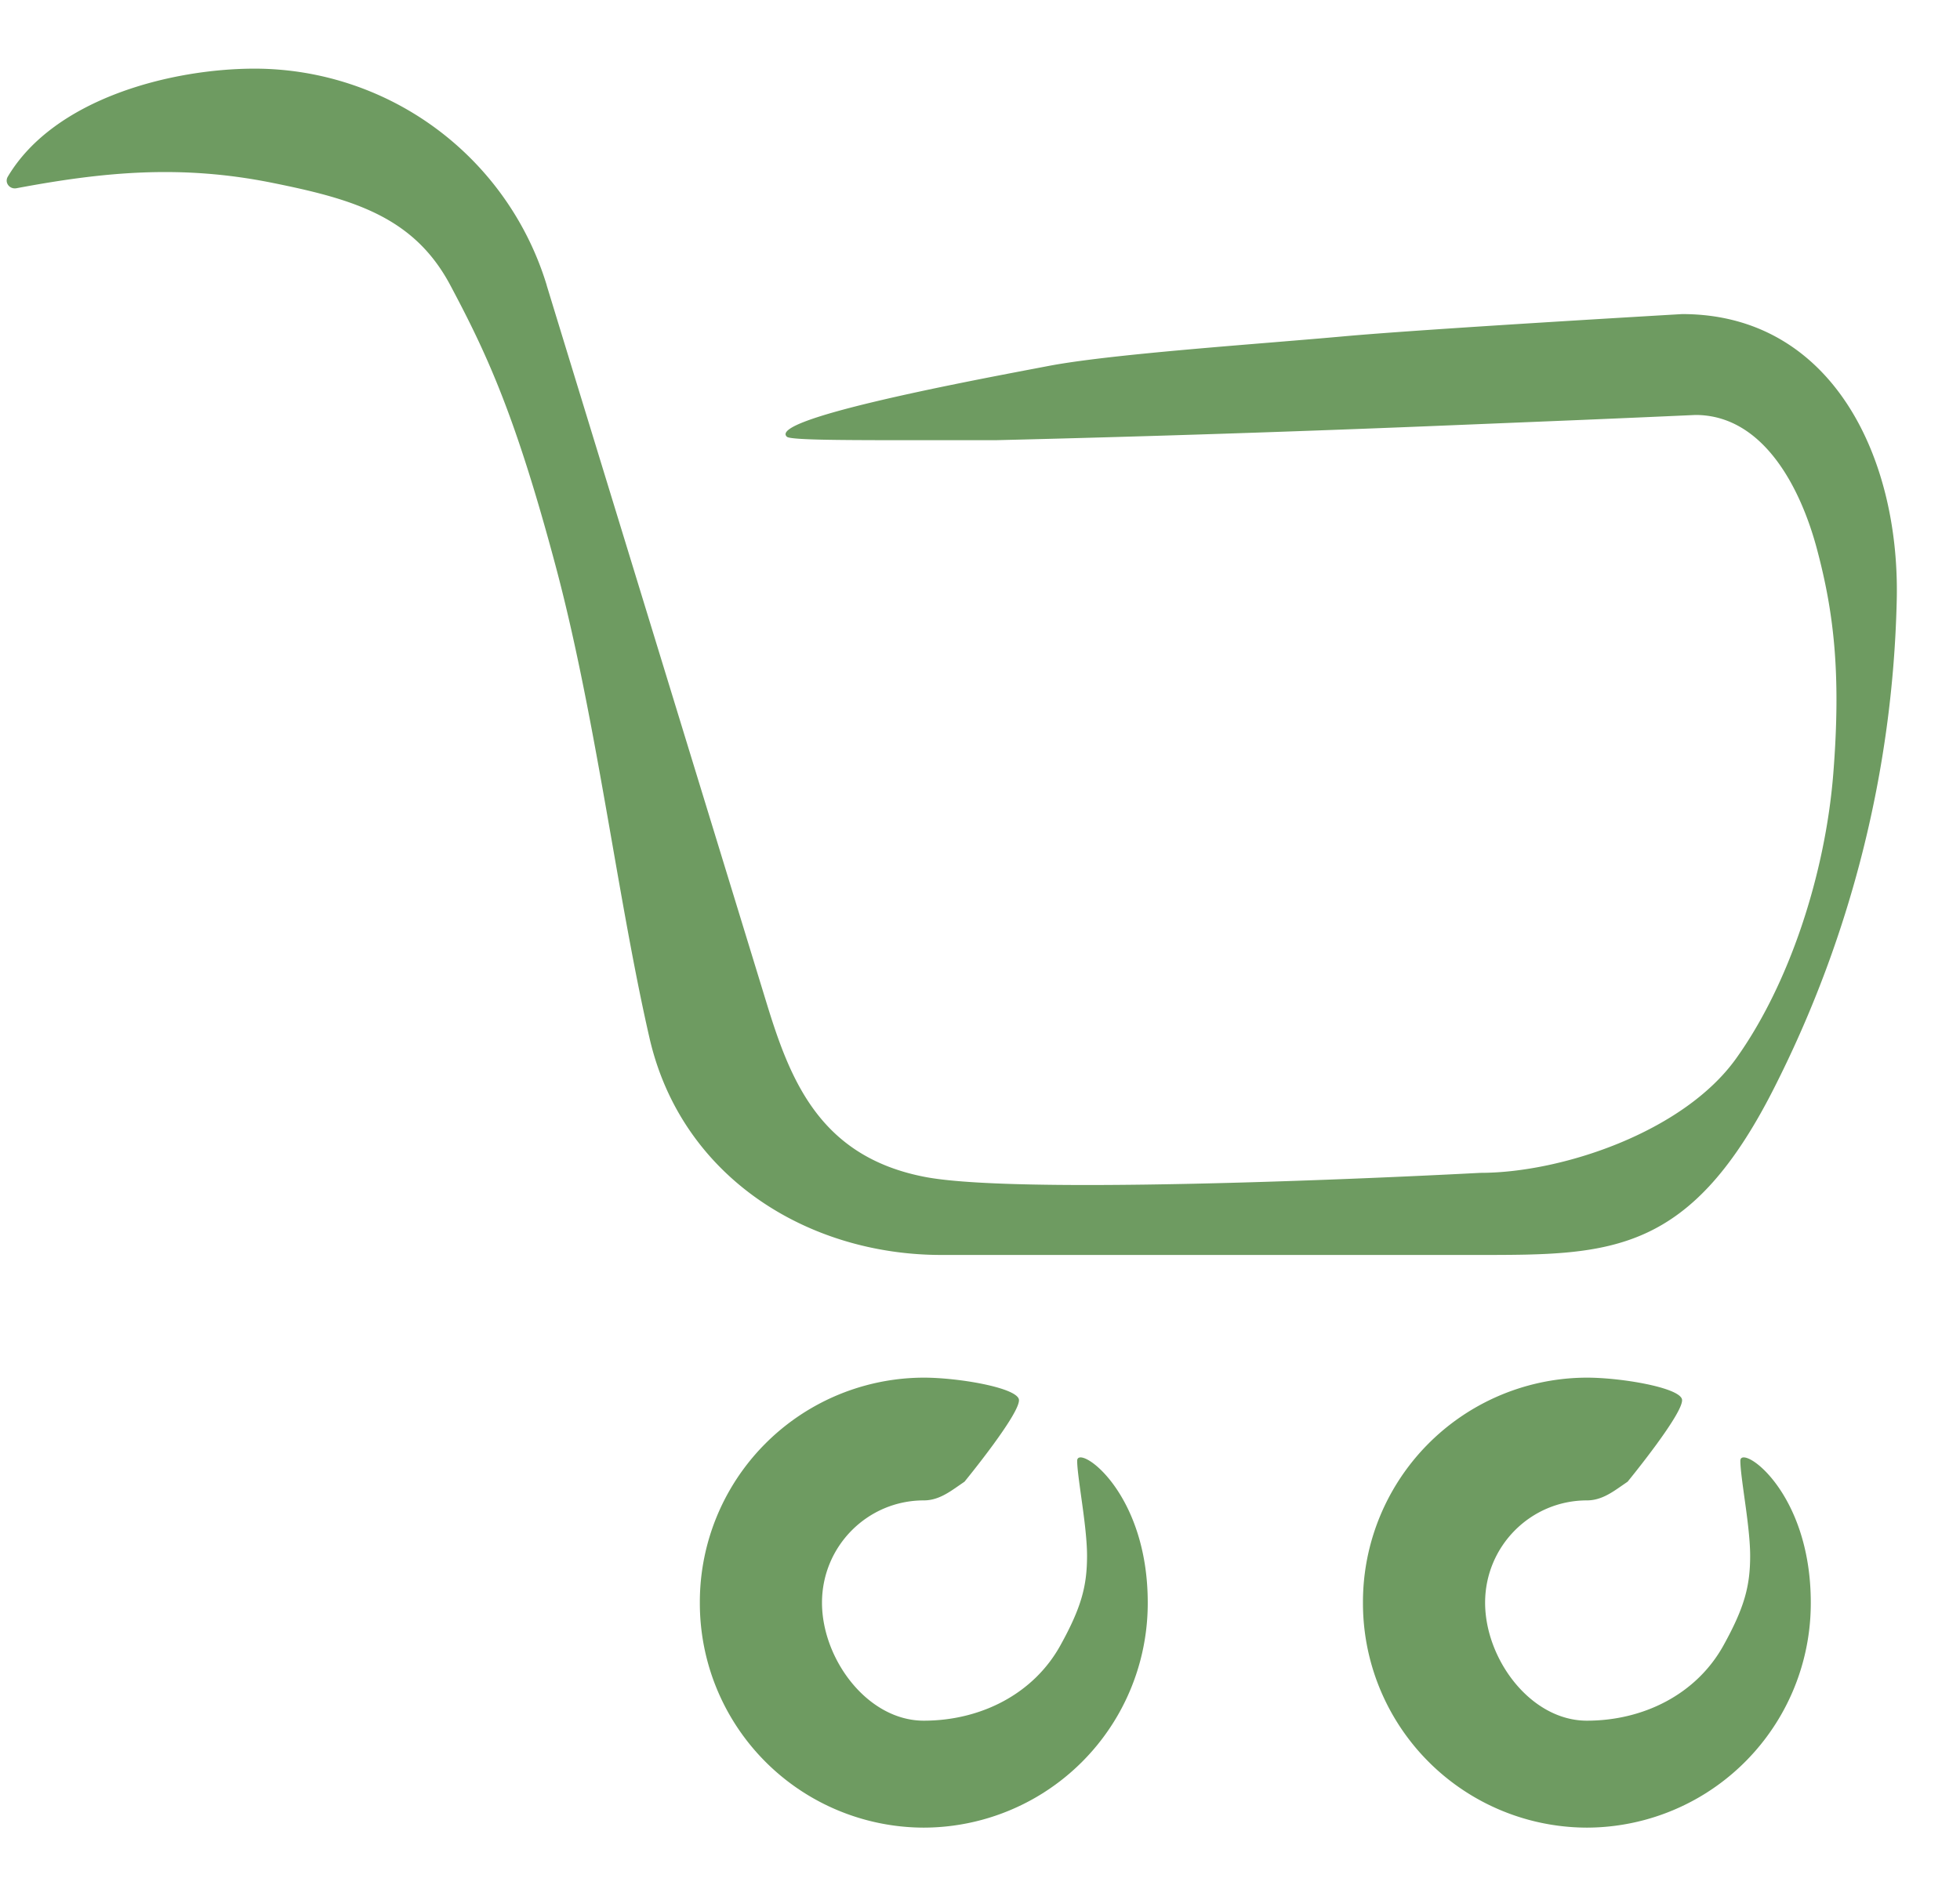 <svg width="31" height="30" fill="none" xmlns="http://www.w3.org/2000/svg"><path fill-rule="evenodd" clip-rule="evenodd" d="M8.647 4.512a4.833 4.833 0 00-4.616-3.426c-1.317 0-3.17.47-3.907 1.708-.057.095.028.204.136.184 1.389-.261 2.606-.375 4.04-.087 1.283.258 2.245.535 2.822 1.621C7.7 5.598 8.15 6.565 8.787 8.95c.367 1.372.637 2.913.896 4.393.191 1.093.377 2.153.591 3.084.505 2.192 2.496 3.427 4.616 3.427h8.49c2.103 0 3.368 0 4.718-2.717a17.939 17.939 0 001.9-7.586c.072-2.298-1.018-4.58-3.388-4.582h-.005c-.083.005-4.061.235-5.352.352-.317.029-.699.06-1.108.094-1.27.104-2.813.23-3.574.377l-.21.04c-1.204.229-4.218.803-3.915 1.078.056.05.82.052 1.566.054h1.737a419.32 419.32 0 007.253-.238l2-.082a641.31 641.31 0 001.816-.079c1.076.002 1.665 1.161 1.921 2.127.257.967.385 1.934.257 3.546-.128 1.611-.706 3.35-1.54 4.512-.833 1.161-2.757 1.804-4.037 1.805h-.005c-.078.004-7.128.385-8.787.064-1.668-.322-2.132-1.54-2.506-2.762L9.38 6.91l-.594-1.94-.14-.458zm4.354 20.843c0-.894.72-1.618 1.61-1.618.22 0 .389-.119.557-.236l.087-.06s.924-1.127.858-1.31c-.066-.184-.965-.336-1.502-.336a3.55 3.55 0 00-3.542 3.56 3.55 3.55 0 003.541 3.559 3.55 3.55 0 003.543-3.56c0-1.78-1.116-2.51-1.116-2.244 0 .113.029.317.061.551.044.314.095.68.095.953 0 .477-.09.817-.42 1.414-.431.781-1.273 1.194-2.162 1.194-.89 0-1.61-.974-1.61-1.867zm10.488 0c0-.894.72-1.618 1.61-1.618.22 0 .389-.119.557-.236l.087-.06s.924-1.127.858-1.31c-.066-.184-.965-.336-1.502-.336a3.55 3.55 0 00-3.542 3.56 3.55 3.55 0 003.542 3.559 3.55 3.55 0 003.541-3.56c0-1.78-1.114-2.51-1.114-2.244 0 .113.028.317.06.551.044.314.095.68.095.953 0 .477-.09.817-.42 1.414-.431.781-1.273 1.194-2.162 1.194-.89 0-1.61-.974-1.61-1.867z" fill="#6E9B61"/></svg>